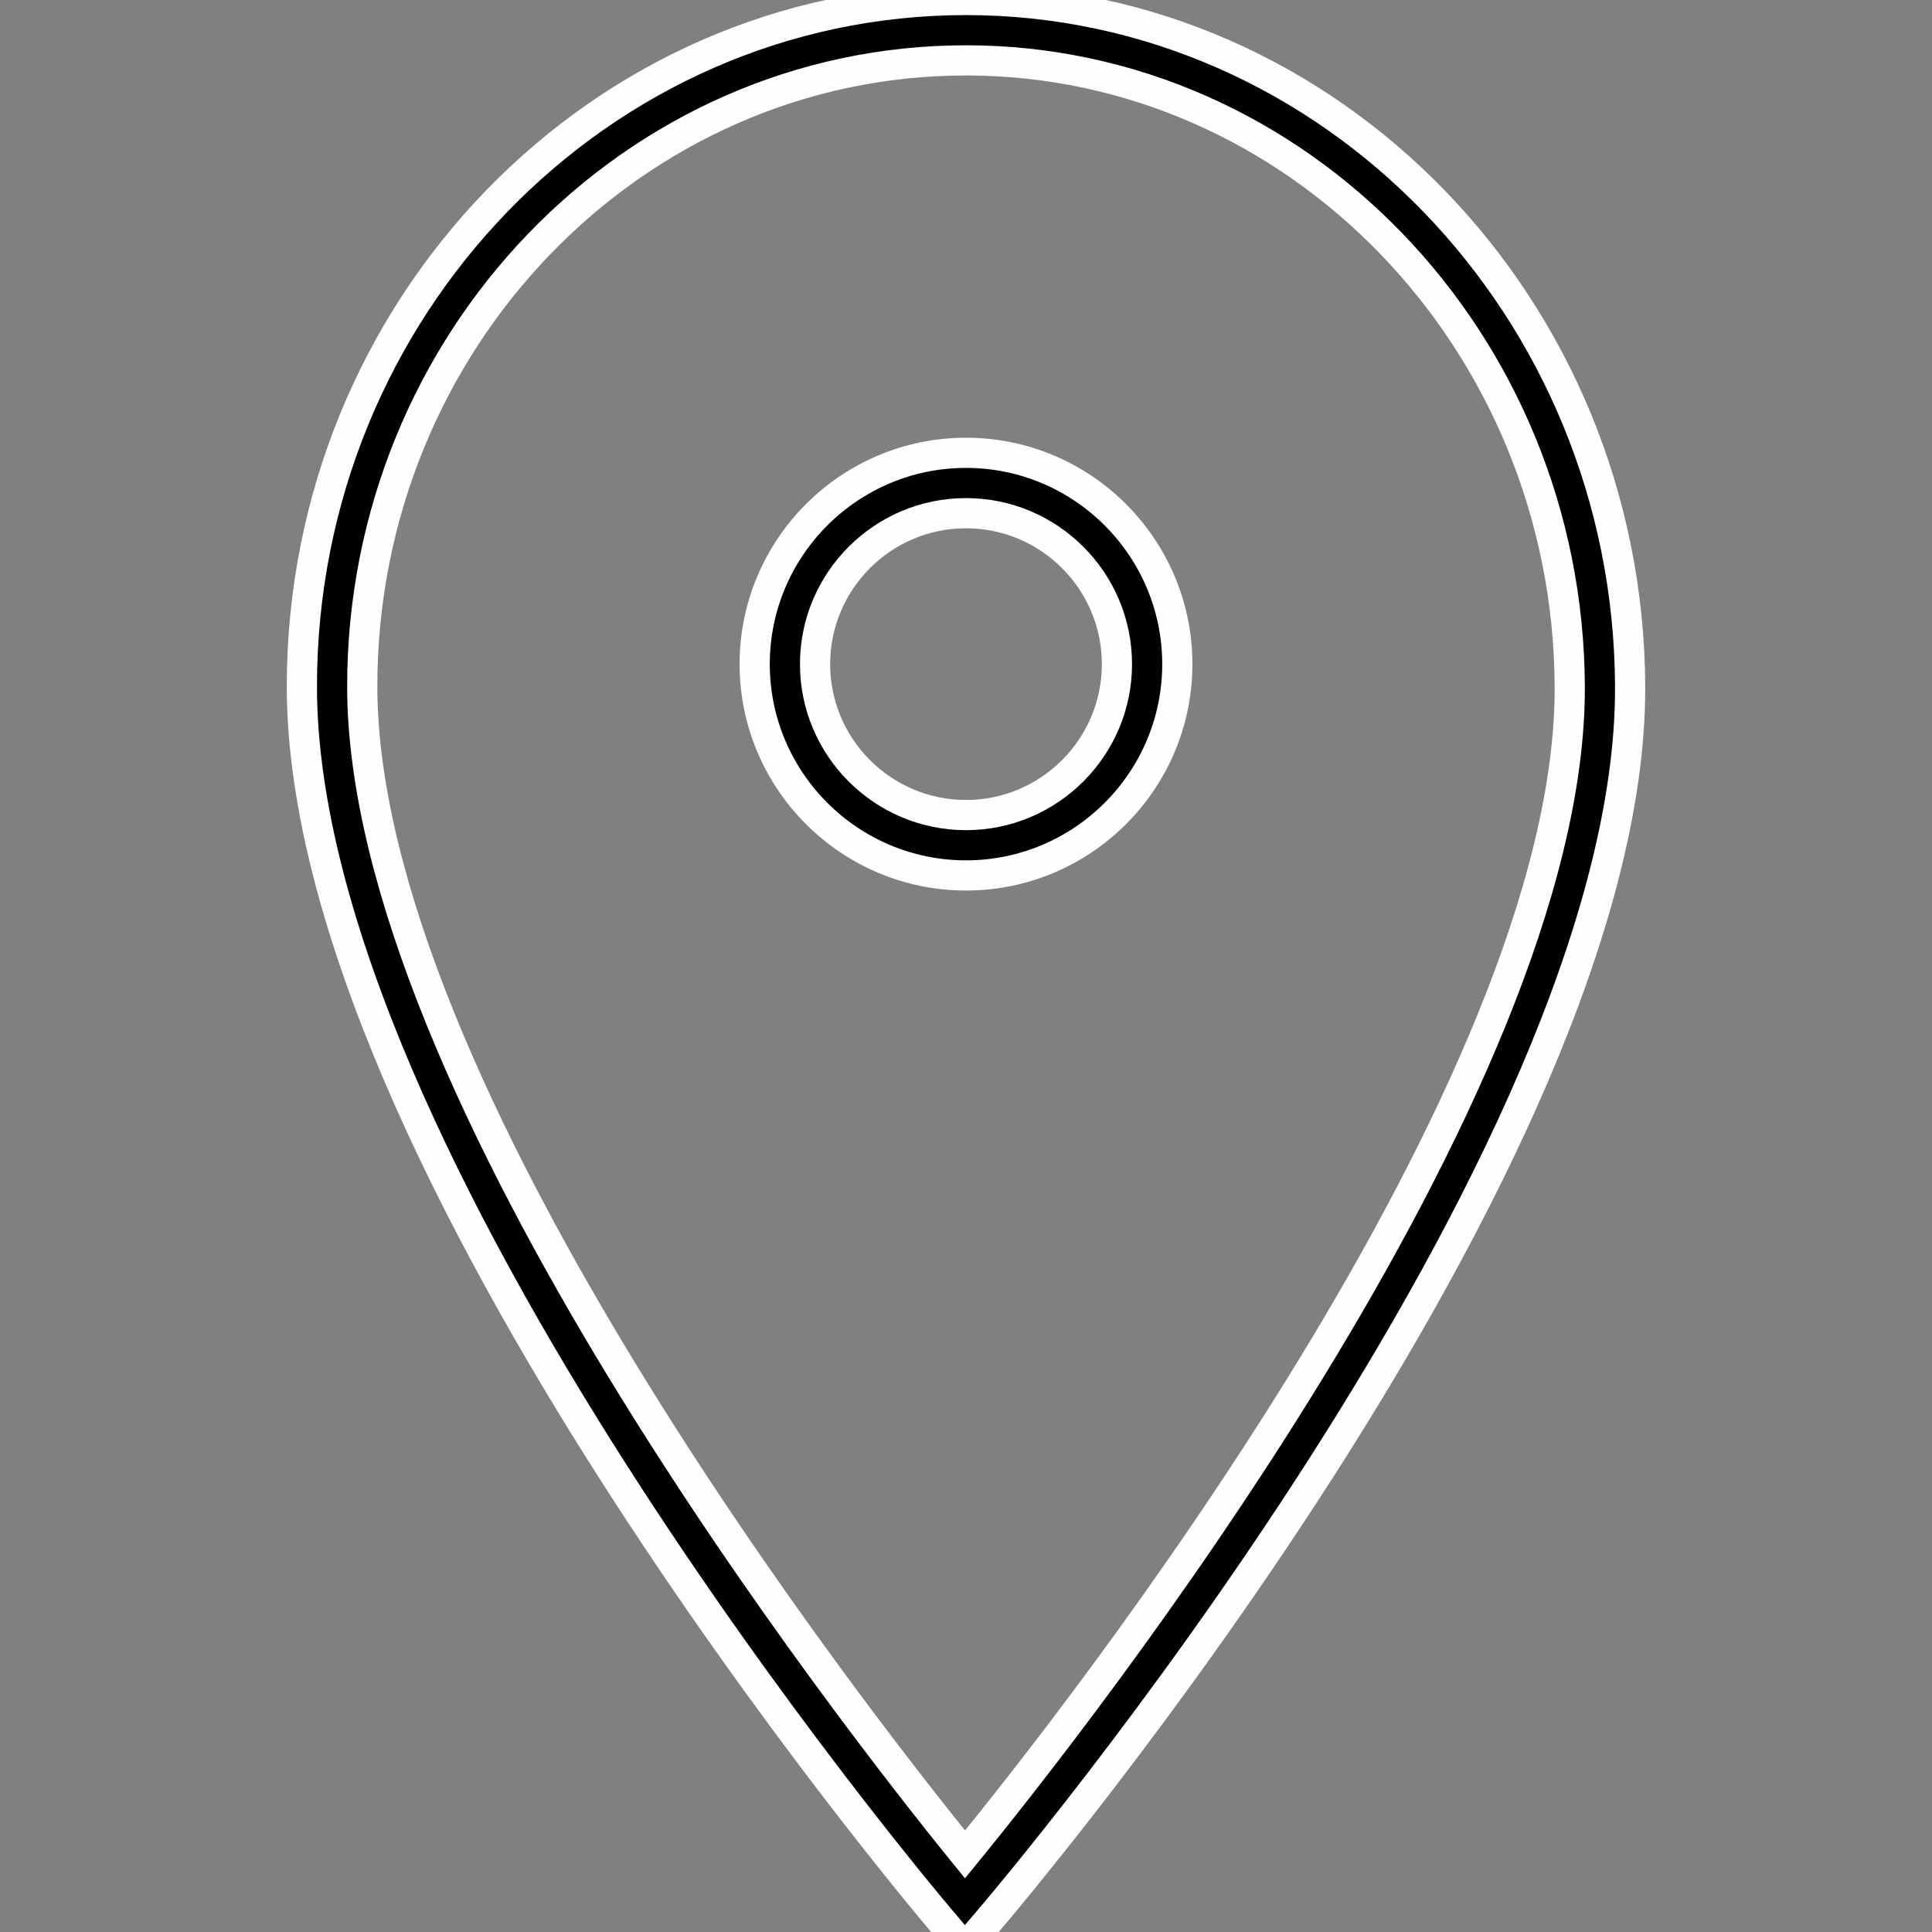 <?xml version="1.0" encoding="UTF-8" standalone="no"?>
<!-- Generator: Adobe Illustrator 16.0.0, SVG Export Plug-In . SVG Version: 6.00 Build 0)  -->

<svg
   xmlns:dc="http://purl.org/dc/elements/1.1/"
   xmlns:cc="http://creativecommons.org/ns#"
   xmlns:rdf="http://www.w3.org/1999/02/22-rdf-syntax-ns#"
   xmlns:svg="http://www.w3.org/2000/svg"
   xmlns="http://www.w3.org/2000/svg"
   xmlns:sodipodi="http://sodipodi.sourceforge.net/DTD/sodipodi-0.dtd"
   xmlns:inkscape="http://www.inkscape.org/namespaces/inkscape"
   version="1.1"
   id="Layer_1"
   x="0px"
   y="0px"
   width="64px"
   height="64px"
   viewBox="0 0 64 64"
   enable-background="new 0 0 64 64"
   xml:space="preserve"
   inkscape:version="0.91 r13725"
   sodipodi:docname="location.svg"><rect x="0" y="0" width="64" height="64" fill="#808080" stroke="none"/><defs
     id="defs5272" /><sodipodi:namedview
     pagecolor="#ffffff"
     bordercolor="#666666"
     borderopacity="1"
     objecttolerance="10"
     gridtolerance="10"
     guidetolerance="10"
     inkscape:pageopacity="0"
     inkscape:pageshadow="2"
     inkscape:window-width="1280"
     inkscape:window-height="668"
     id="namedview5270"
     showgrid="false"
     inkscape:zoom="3.6875"
     inkscape:cx="-46.779661"
     inkscape:cy="32"
     inkscape:window-x="-8"
     inkscape:window-y="-8"
     inkscape:window-maximized="1"
     inkscape:current-layer="Layer_1" /><g
     id="g5264"
     style="opacity:0.99;stroke:#ffffff;stroke-opacity:1;fill:#000000;fill-opacity:1"><path
       d="M39,22c0-3.86-3.14-7-7-7s-7,3.14-7,7s3.14,7,7,7S39,25.86,39,22z M27,22c0-2.757,2.243-5,5-5s5,2.243,5,5s-2.243,5-5,5   S27,24.757,27,22z"
       id="path5266"
       style="stroke:#ffffff;stroke-opacity:1;fill:#000000;fill-opacity:1" /><path
       d="M31.962,64.543l0.763-0.895C33.597,62.628,54.07,38.457,54,22.731C53.946,10.197,44.077,0,32,0   C19.869,0,10,10.199,10,22.735c0,15.721,20.336,39.89,21.202,40.911L31.962,64.543z M32,2c10.979,0,19.951,9.304,20,20.74   c0.06,13.328-16.274,34.091-20.033,38.69C28.228,56.826,12,36.07,12,22.735C12,11.302,20.972,2,32,2z"
       id="path5268"
       style="stroke:#ffffff;stroke-opacity:1;fill:#000000;fill-opacity:1" /></g></svg>